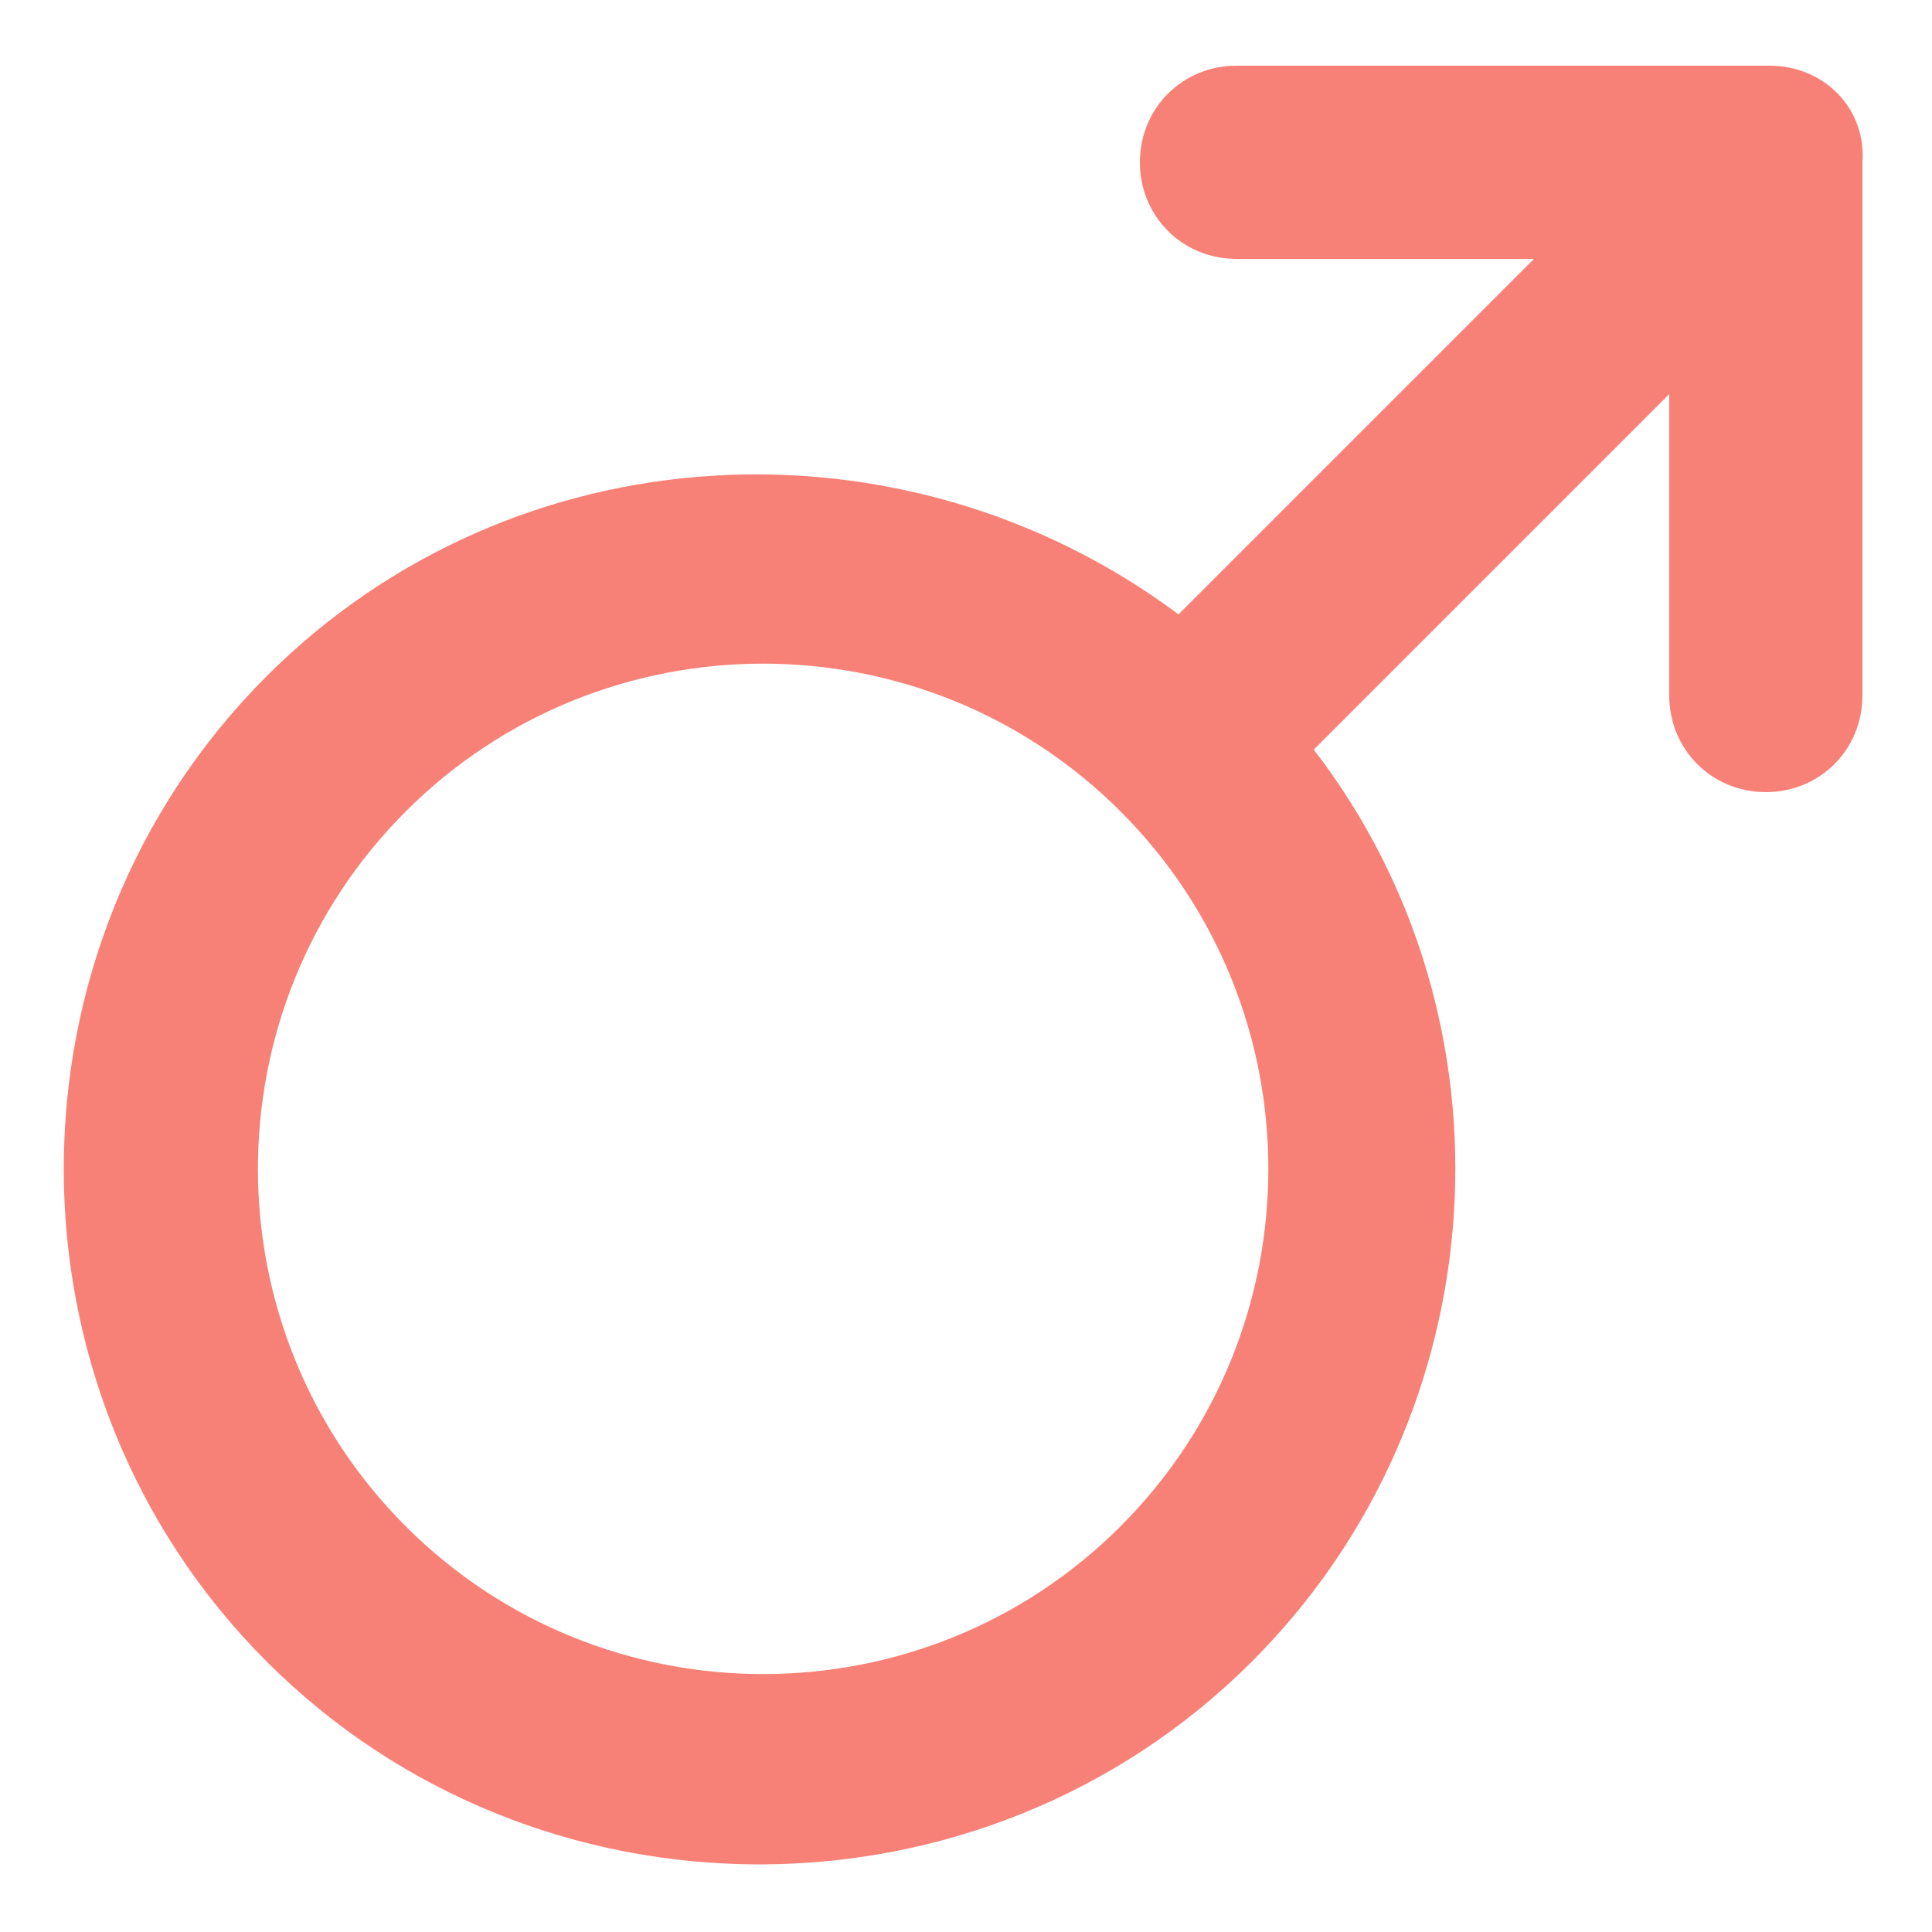 <svg width="20" height="20" viewBox="0 0 20 20" fill="none" xmlns="http://www.w3.org/2000/svg">
<g clip-path="url(#clip0_221_2929)">
<path d="M18.32 0.68H12.8C12.24 0.68 11.8 1.12 11.8 1.68C11.8 2.24 12.24 2.68 12.8 2.68H15.88L12.2 6.36C9.36 4.24 5.32 4.44 2.76 7C-0.04 9.8 -0.04 14.4 2.76 17.2C5.56 20 10.16 20 12.96 17.2C15.52 14.64 15.76 10.56 13.6 7.76L17.28 4.08V7.2C17.28 7.76 17.72 8.2 18.28 8.2C18.84 8.2 19.28 7.76 19.28 7.2V1.68C19.32 1.12 18.88 0.68 18.32 0.68ZM11.6 15.8C9.56 17.84 6.24 17.84 4.2 15.8C2.16 13.76 2.16 10.44 4.2 8.4C6.24 6.36 9.56 6.36 11.6 8.4C13.64 10.44 13.64 13.76 11.6 15.8Z" fill="#F88177"/>
</g>
<defs>
<clipPath id="clip0_221_2929">
<rect width="20" height="20" fill="white"/>
</clipPath>
</defs>
</svg>
